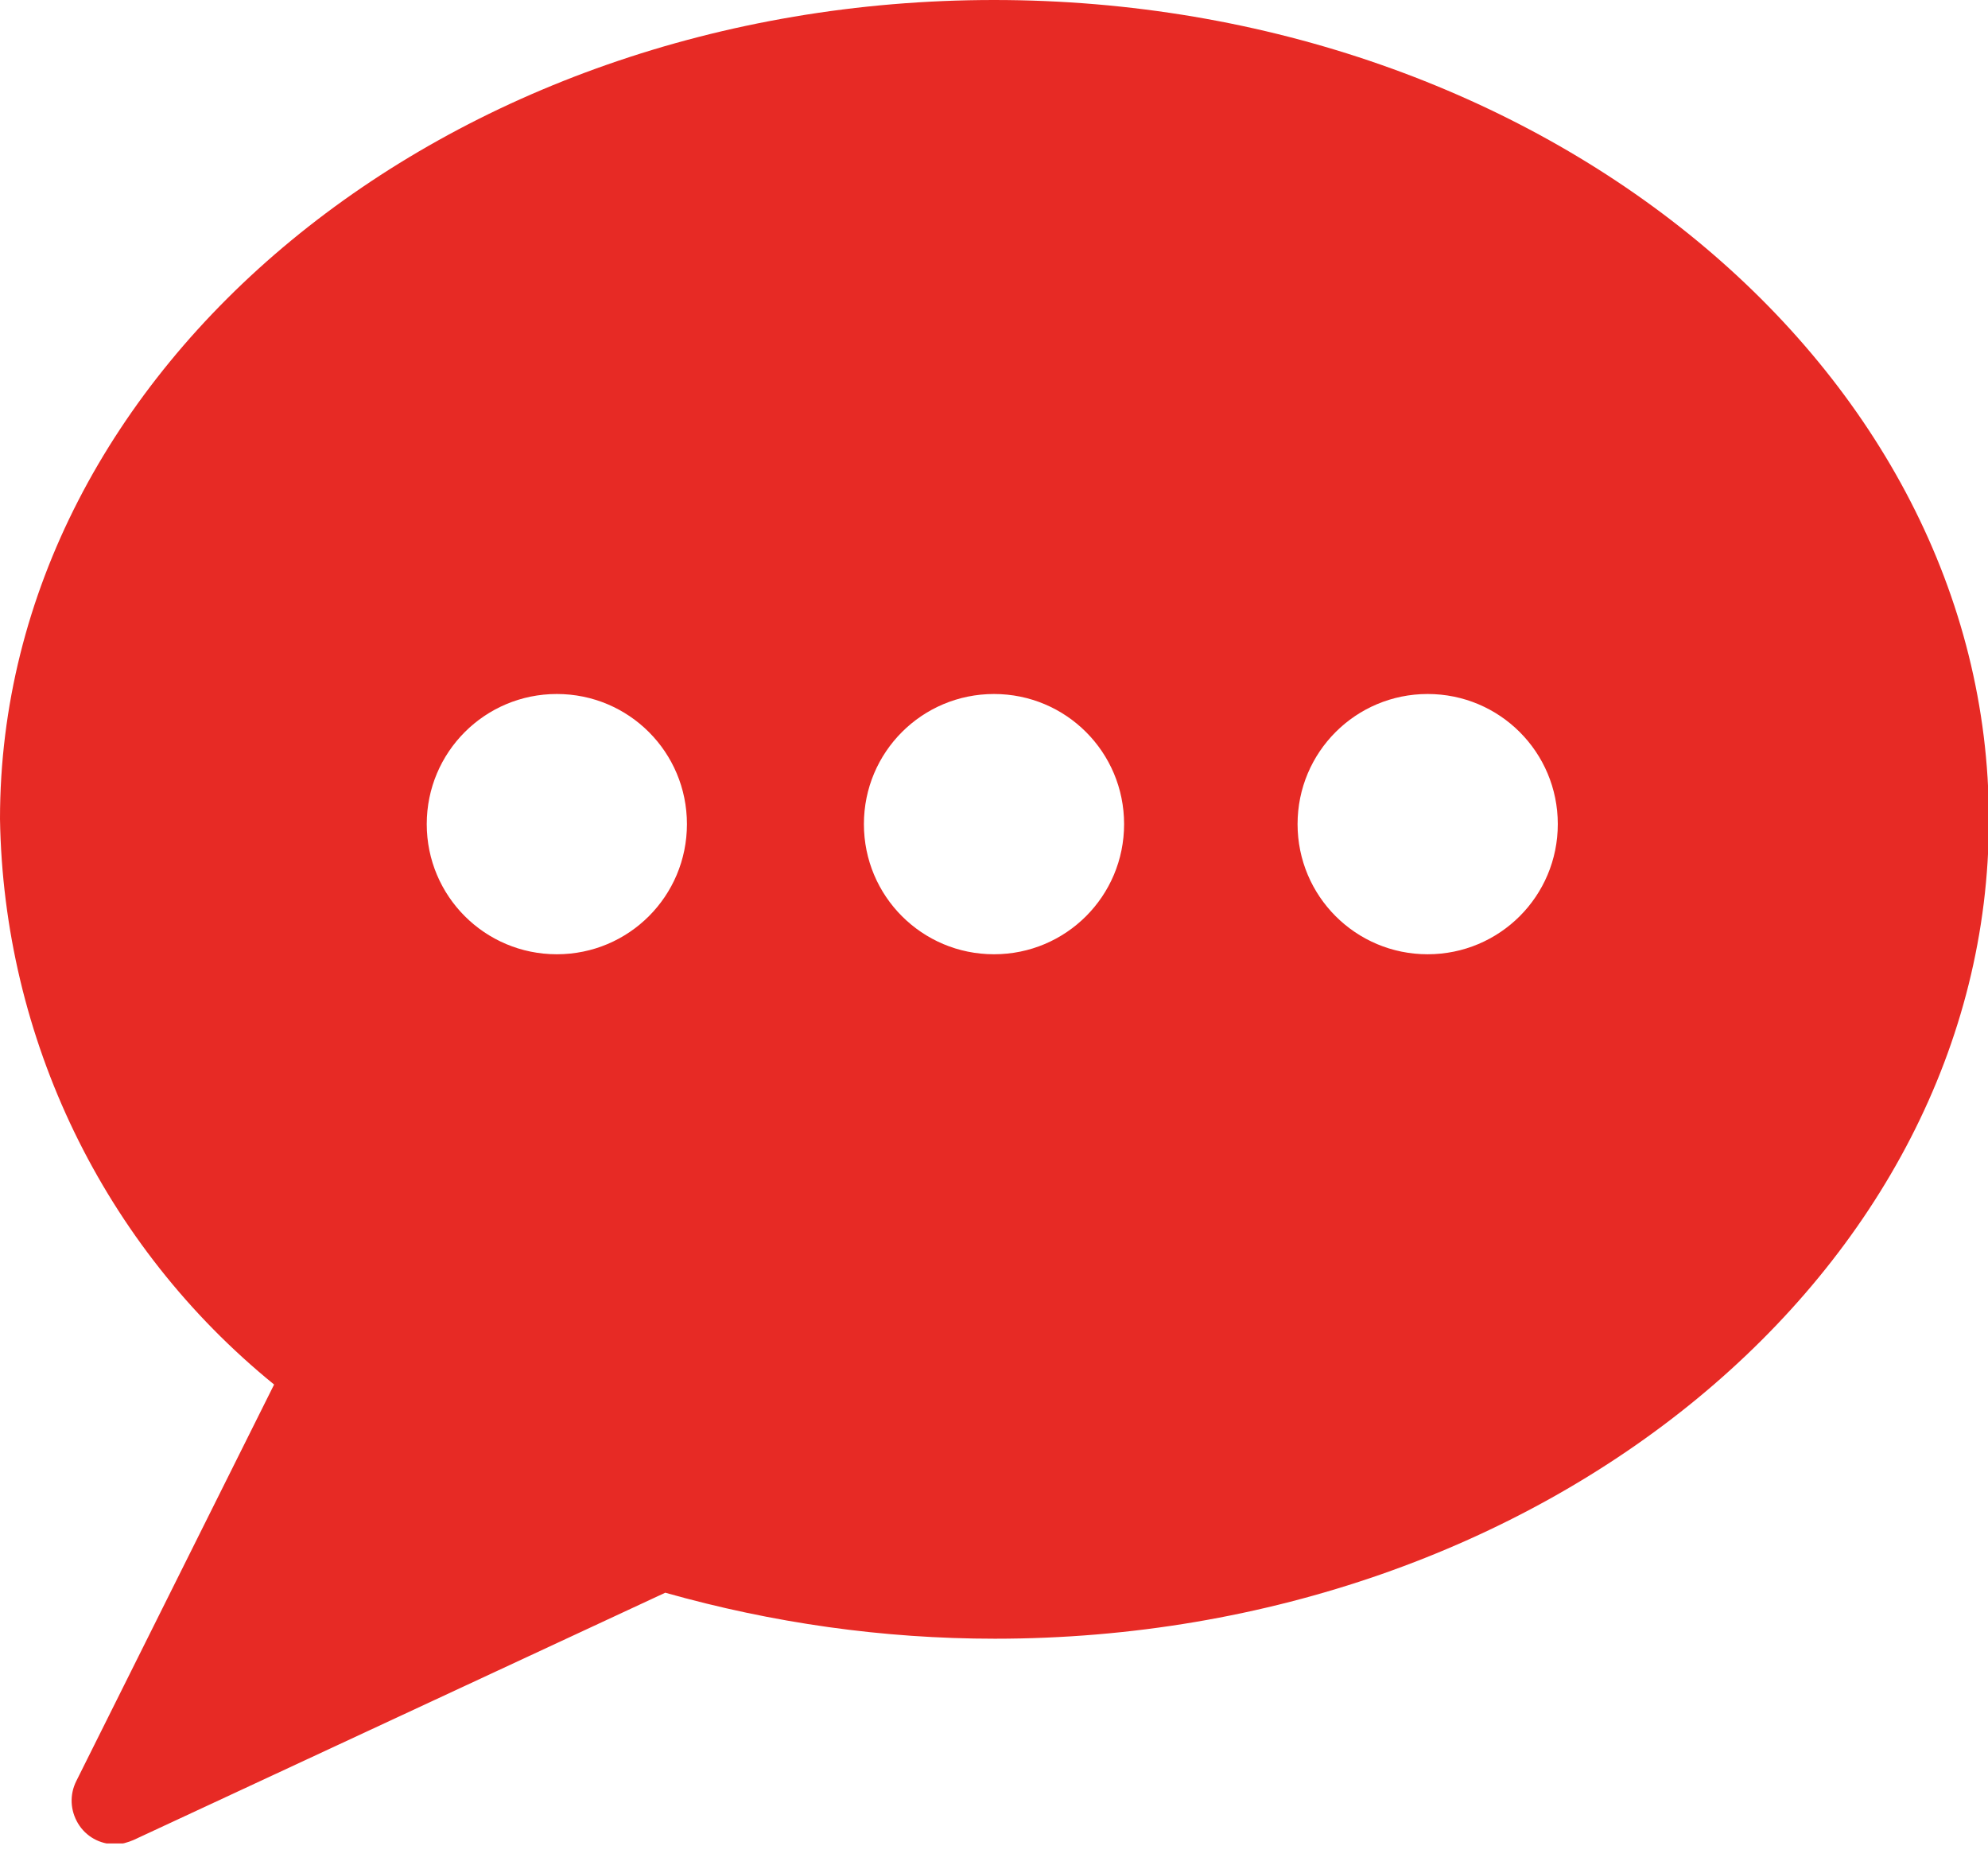 <svg width="50" height="47" viewBox="0 0 50 47" fill="none" xmlns="http://www.w3.org/2000/svg">
<g clip-path="url(#clip0_514_4125)">
<path d="M35.907 23.997C34.097 23.997 32.635 22.535 32.635 20.724C32.635 18.914 34.097 17.452 35.907 17.452C37.718 17.452 39.18 18.914 39.18 20.724C39.18 22.535 37.718 23.997 35.907 23.997ZM25 17.452C26.811 17.452 28.272 18.914 28.272 20.724C28.272 22.535 26.811 23.997 25 23.997C23.189 23.997 21.728 22.535 21.728 20.724C21.728 18.914 23.189 17.452 25 17.452ZM14.005 23.997C12.195 23.997 10.733 22.535 10.733 20.724C10.733 18.914 12.195 17.452 14.005 17.452C15.816 17.452 17.277 18.914 17.277 20.724C17.277 22.535 15.816 23.997 14.005 23.997ZM25 0C11.213 0 0 9.25 0 20.593C0.087 26.113 2.596 31.326 6.894 34.817L1.92 44.786C1.745 45.135 1.767 45.528 1.963 45.855C2.16 46.182 2.509 46.379 2.901 46.379C3.054 46.379 3.207 46.335 3.36 46.27L16.732 40.052C19.437 40.816 22.208 41.209 25.022 41.209C38.809 41.209 50.022 31.959 50.022 20.615C50.022 9.271 38.787 0 25 0Z" fill="#E72A25"/>
</g>
<defs>
<clipPath id="clip0_514_4125">
<rect width="50" height="46.357" fill="white"/>
</clipPath>
</defs>
</svg>
